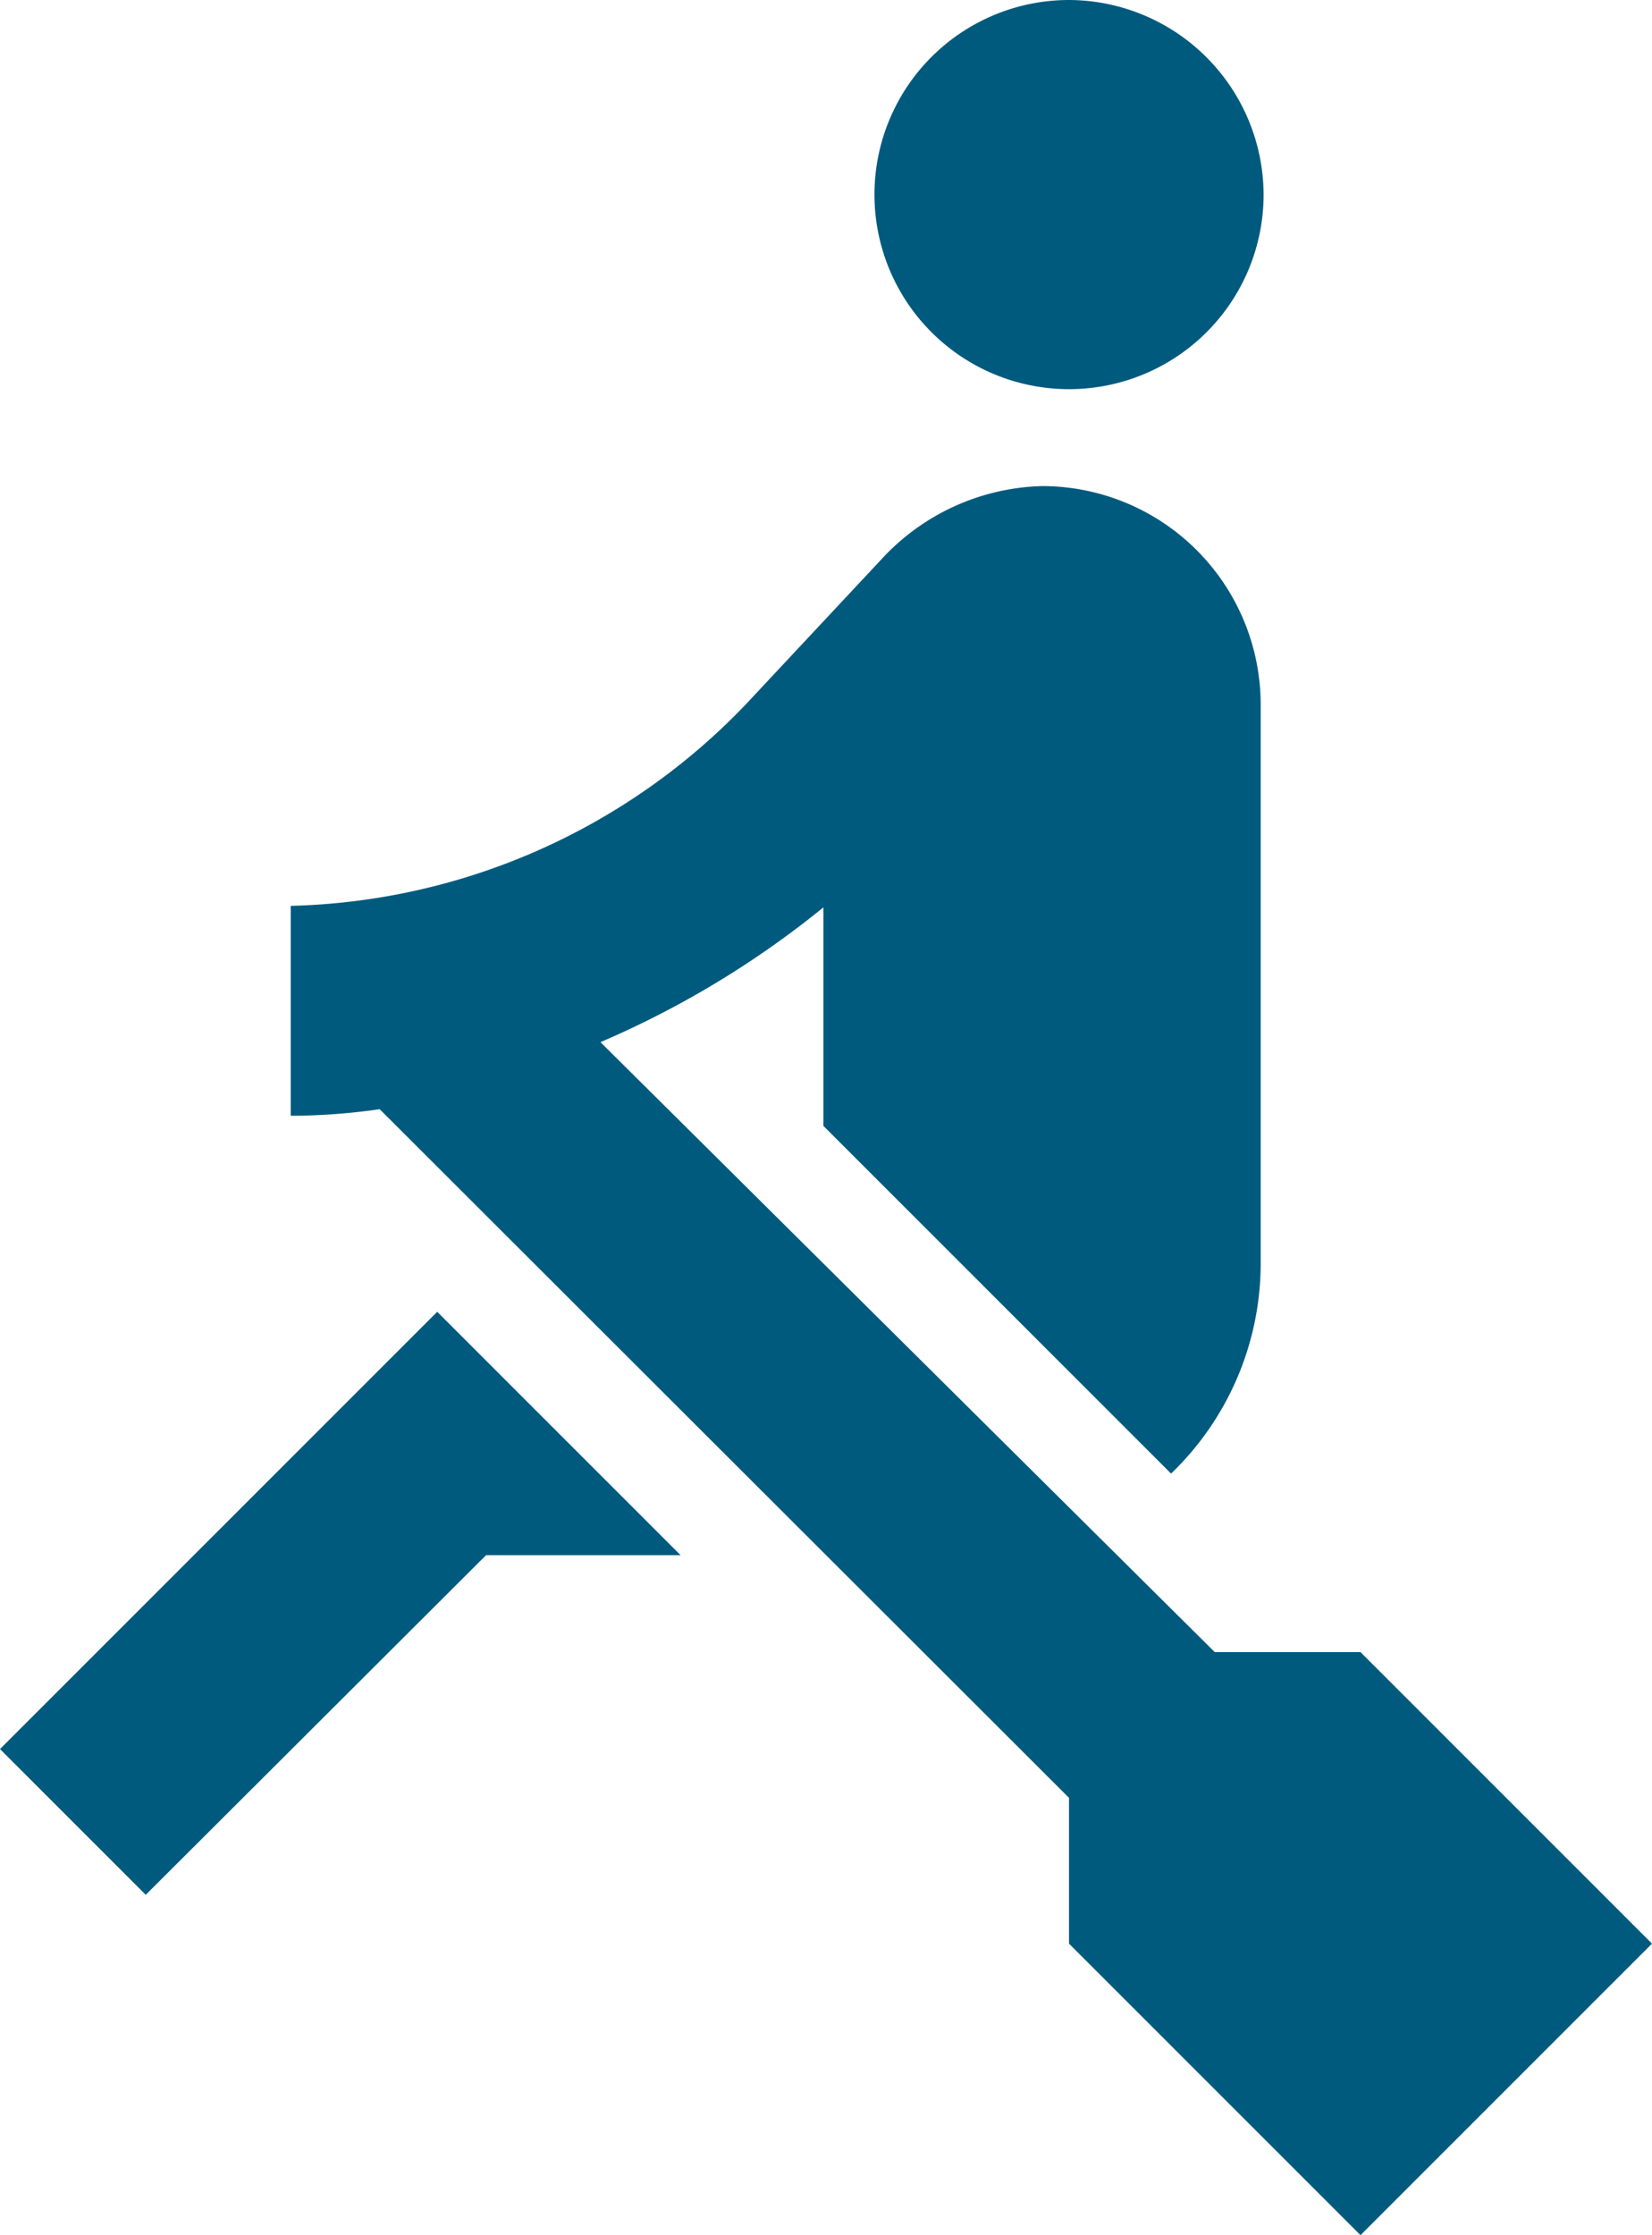 <?xml version="1.0" encoding="UTF-8"?> <svg xmlns="http://www.w3.org/2000/svg" viewBox="0 0 22.67 30.67"><defs><style>.a{fill:#005a7e;}</style></defs><title>evezes</title><path class="a" d="M11.33,19.33l-6,6,2,2L12,22.67h2.67ZM20,1.33A2.67,2.67,0,1,0,22.67,4,2.68,2.68,0,0,0,20,1.33M28,28l-4,4-4-4V26l-9.46-9.45a8.56,8.56,0,0,1-1.22.09V13.76A8.94,8.94,0,0,0,15.56,11L17.43,9a3.1,3.1,0,0,1,2.2-1h0a3,3,0,0,1,3,3v7.67a4,4,0,0,1-1.23,2.88l-4.77-4.77v-3a12.9,12.9,0,0,1-3.06,1.85L22,24h2Z" transform="translate(-5.33 -1.33)"></path></svg> 